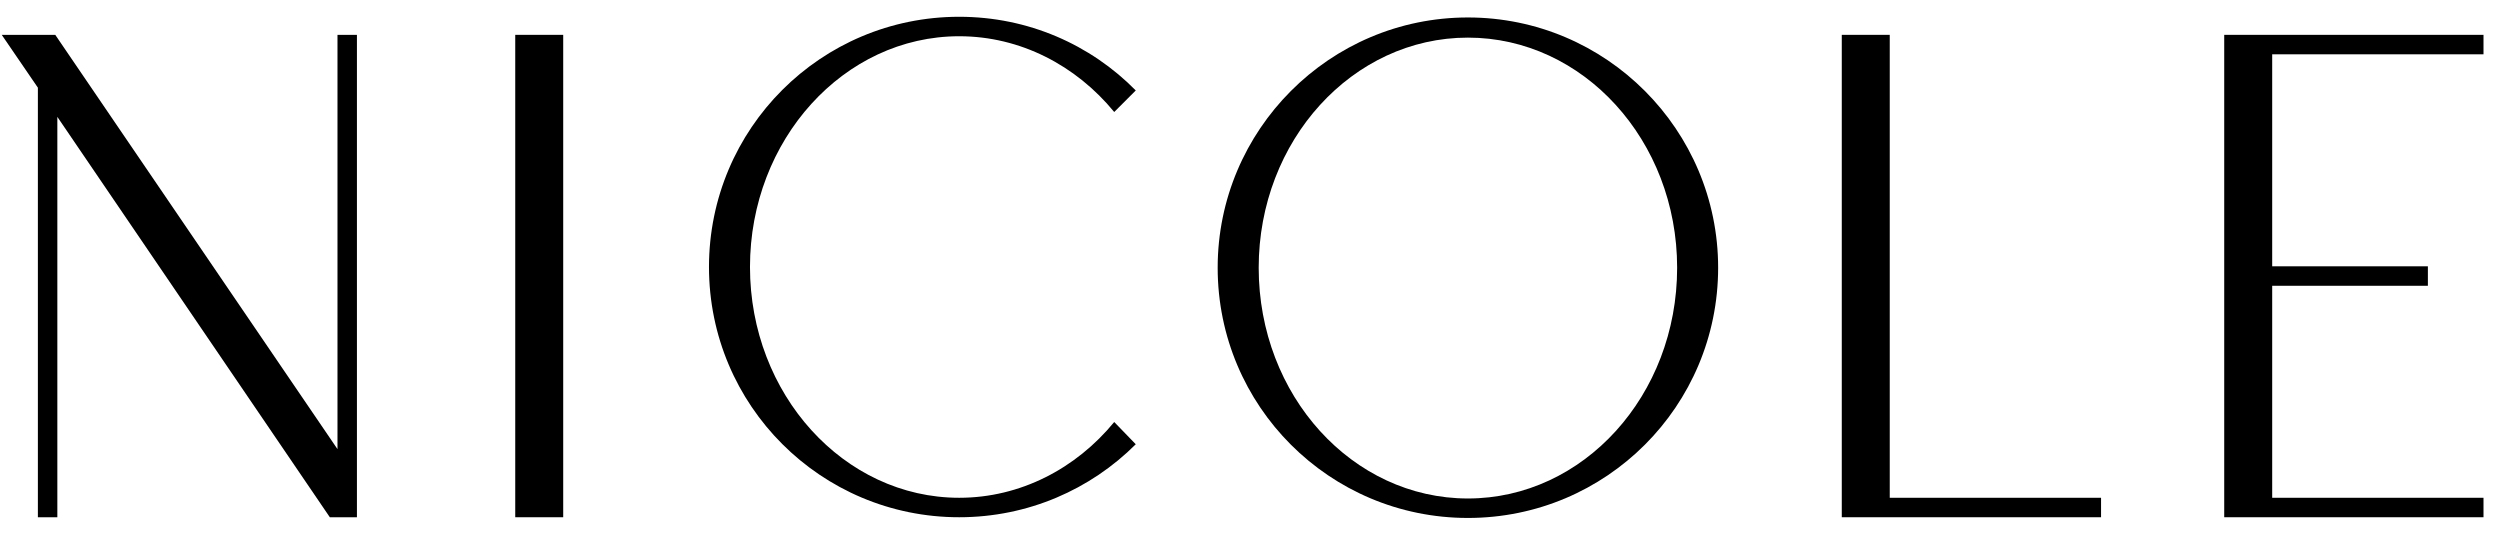 <svg xmlns="http://www.w3.org/2000/svg" fill="none" viewBox="0 0 145 31" height="31" width="145">
<path fill="black" d="M129.005 2.021H129.448H144.043V3.15H131.787V15.446H140.817V16.575H131.787V28.871H144.043V30H131.787H129.005V2.021Z"></path>
<path fill="black" d="M109.605 28.871H121.861V30H109.605H106.823V2.021H109.605V28.871Z"></path>
<path fill="black" d="M85.139 1.013C93.162 1.013 99.652 7.544 99.652 15.527C99.652 23.55 93.162 30.041 85.139 30.041C77.116 30.041 70.625 23.55 70.625 15.527C70.625 7.544 77.116 1.013 85.139 1.013ZM85.139 2.182C78.446 2.182 73.004 8.149 73.004 15.527C73.004 22.945 78.446 28.912 85.139 28.912C91.831 28.912 97.274 22.945 97.274 15.527C97.274 8.149 91.831 2.182 85.139 2.182Z"></path>
<path fill="black" d="M55.634 0.973C59.626 0.973 63.254 2.585 65.874 5.246L64.625 6.496C62.407 3.795 59.182 2.102 55.634 2.102C48.942 2.102 43.499 8.109 43.499 15.486C43.499 22.864 48.942 28.871 55.634 28.871C59.182 28.871 62.407 27.178 64.625 24.477L65.874 25.767C63.254 28.387 59.626 30 55.634 30C47.611 30 41.121 23.509 41.121 15.486C41.121 7.463 47.611 0.973 55.634 0.973Z"></path>
<path fill="black" d="M29.884 2.021H32.666V30H29.884V2.021Z"></path>
<path fill="black" d="M3.205 2.021L19.574 26.049V2.021H20.702V27.702V30H19.13L3.326 6.778V30H2.197V5.085L0.101 2.021H3.205Z"></path>
</svg>
